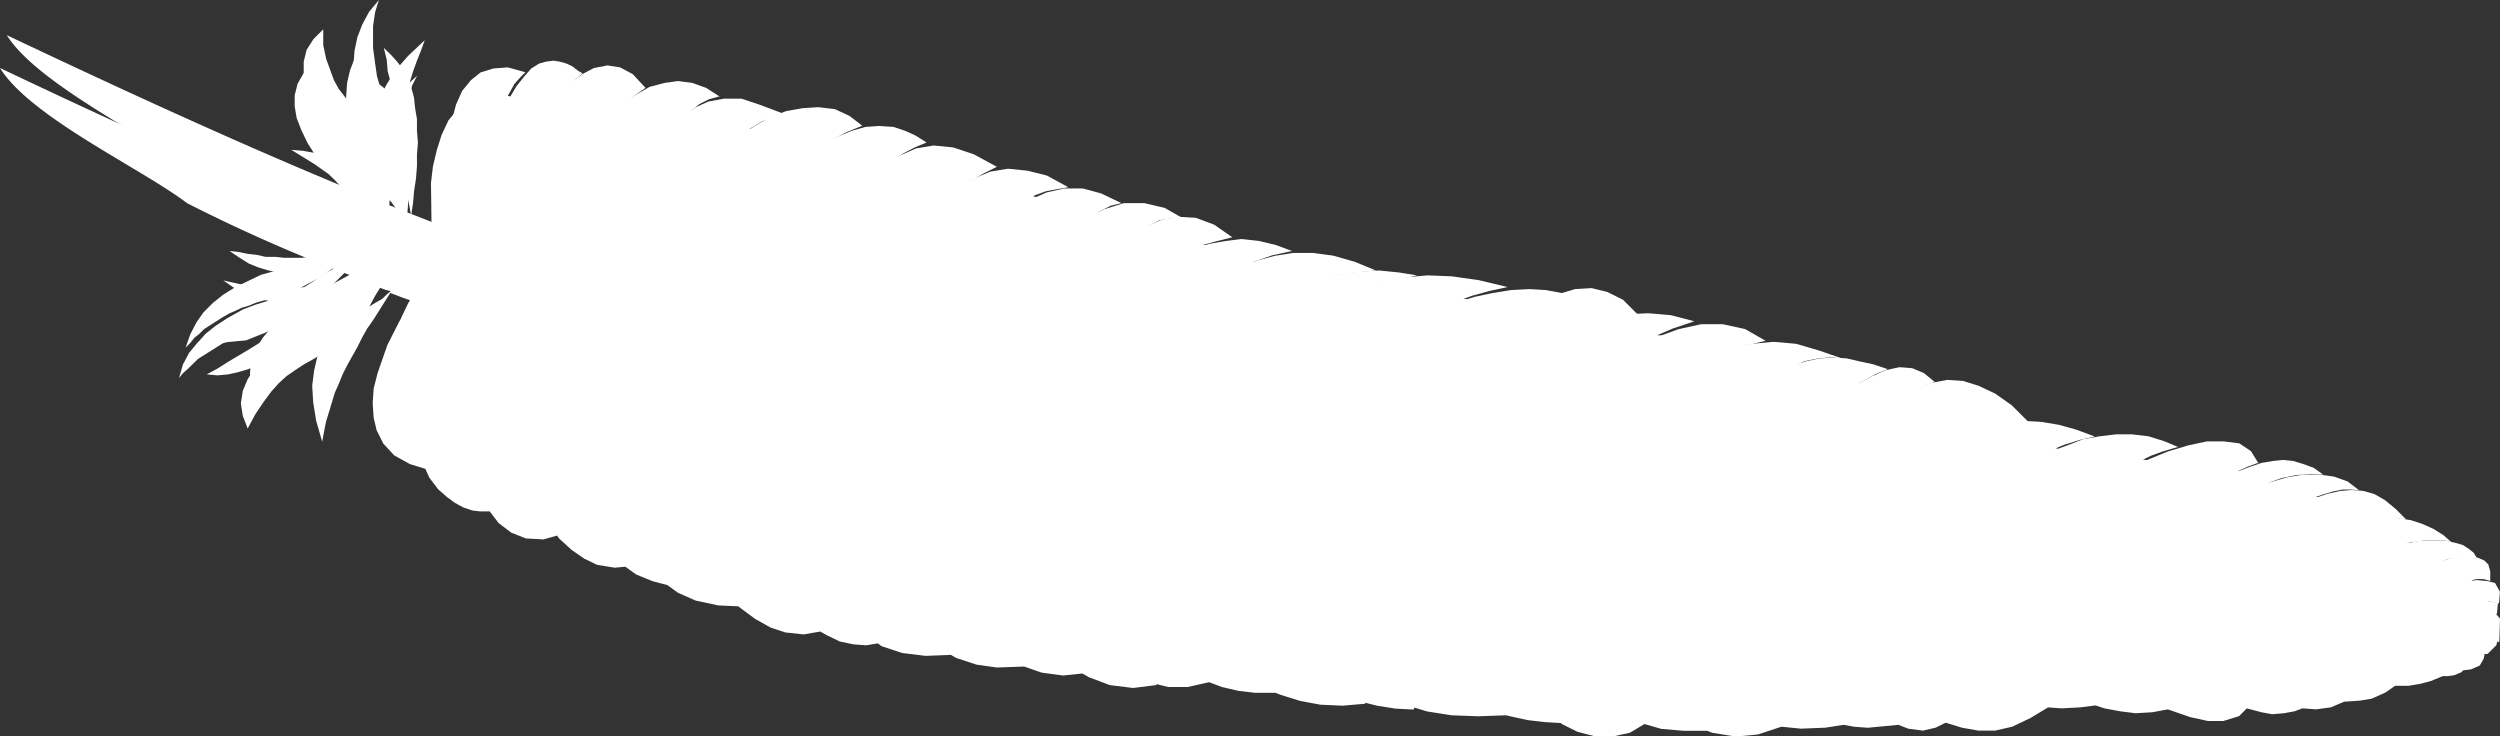<svg xmlns="http://www.w3.org/2000/svg" width="41" height="12.076" viewBox="0 0 41 12.076">
  <rect x="0" y="0" width="41" height="12.076" fill="#333333" stroke="none"/>
  <g id="magento-tech-3" transform="translate(-1433 -2314.462)">
    <path id="Path_1554" data-name="Path 1554" d="M40.808,12.877l-.032-.016v-.095l-.048-.127-.1-.111-.128-.079-.016-.032-.1-.095-.144-.079-.128-.047h-.032l-.128-.111-.176-.095-.192-.095-.208-.063h-.032l-.16-.174L39,11.5l-.192-.095-.192-.048h-.032l-.176-.127-.288-.111-.128-.016-.176-.111-.192-.079-.176-.032-.192-.016-.192.016-.144.032-.08-.143-.24-.159-.3-.063h-.272l-.336.063-.1.032-.24-.095-.272-.079-.288-.032h-.272l-.288.032H34.2l-.288-.111-.3-.079-.3-.048-.16-.016-.256-.238L32.6,9.773l-.288-.143-.256-.079-.32-.016-.144.016L31.47,9.44l-.224-.095-.272-.032-.16.032-.224-.079L30.35,9.2l-.224-.032h-.08l-.336-.127-.416-.111L28.911,8.9h-.048L28.511,8.7l-.4-.1H27.84l-.592-.143-.384-.032h-.128l-.192-.19-.272-.158L25.969,8l-.3.032-.192.047-.256-.047-.272-.016-.32.016H24.61V7.983l-.48-.111-.448-.063-.416-.016-.144.016V7.793l-.32-.048-.32-.032h-.032L22.1,7.571l-.368-.1L21.4,7.428h-.24L20.8,7.3l-.288-.063-.3-.016h-.048L19.828,7l-.32-.127-.24-.032-.256-.127-.384-.095-.336.016-.336-.158L17.606,6.4H17.43l-.352-.19-.352-.095L16.374,6.1l-.064.016-.464-.238-.352-.127-.368-.032h-.016l-.192-.111-.208-.1-.224-.063-.24-.016-.192.016-.224-.159-.272-.111-.3-.048L13,5.147l-.3.063-.032.016-.3-.143L12.041,5l-.3-.016-.24-.158-.256-.1L10.97,4.7l-.256.032L10.49,4.8l-.176-.174-.224-.143-.272-.048-.24.048L9.4,4.561,9.29,4.482l-.112-.048-.128-.048-.1-.016-.144.016-.144.048-.144.1-.032.032L8.219,4.5l-.272.016-.24.079-.192.143-.16.19-.112.238-.08.253L7.1,5.686l-.032.269.016,1.2c-.16-.063-.32-.127-.464-.174l.016-.174.032-.19.016-.206L6.7,6.209l.016-.19.016-.19-.016-.19L6.7,5.448l-.016-.19L6.652,5.1,6.6,4.941l-.016-.063L6.6,4.831l.048-.159.064-.158.048-.159.08-.158-.272.253-.128.111L6.4,4.5l-.112-.111-.128-.095.032.19.032.19.032.127-.08.111-.048.111-.016-.048-.032-.1-.032-.111L6.012,4.64V4.53L6,4.4,5.98,4.292l-.016-.127V4.039l.016-.111L6,3.817l.016-.111.032-.111L6.076,3.5l-.144.19L5.821,3.9l-.08.206-.048.206-.016.222v.222l.032.222.048.222.048.174-.08-.047-.08-.111-.1-.127-.1-.127-.08-.143-.08-.159-.064-.19-.048-.222-.016-.253-.176.158-.1.174-.048.19V4.7l.032.19.08.206.1.206.1.158-.176-.032-.192-.016.128.079.128.079.128.079.112.079.112.079.1.095.16.174.16.158.144.158.128.143.112.127.064.079.064.079.032.048C4.477,6.129,2.462,5.242,0,4.07c.5.808,2.319,1.647,3.07,2.218A26.652,26.652,0,0,0,5.933,7.539l-.208.047-.208.032-.08.016H5.389l-.144.016L5.1,7.666H4.957l-.144.016H4.525l-.144-.016L4.238,7.65l-.144-.016L3.95,7.618l-.144-.032-.144-.032.16.111.16.095.16.063.16.048.1.016-.208.063-.208.079-.256.143L3.534,8.3l-.16.127-.144.159L3.1,8.743l-.1.19-.064.222.064-.079L3.086,9l.08-.079.08-.079.1-.063.1-.063.1-.063.1-.063.112-.047.1-.048.112-.032.112-.048.112-.032.112-.032.1-.016.112-.016.192-.079.208-.111L5.1,8l.208-.127L5.5,7.761l.1-.032h.016l-.144.079-.144.1L5.165,8l-.16.111-.144.1L4.7,8.3l-.144.095-.16.1-.16.095-.16.1-.16.095-.16.095L3.566,9l-.176.095.176.016.176-.016L3.9,9.06l.16-.047.16-.063L4.174,9l-.112.174-.08.19-.032.206.032.206.08.206.128-.238.128-.19.128-.174.128-.143L4.7,9.123l.144-.1.144-.095.144-.079.08-.048L5.2,8.822l-.048.206-.032.254.016.269.048.3.1.348.032-.174.032-.158.048-.158.048-.158.048-.158.064-.143.064-.158.08-.158.08-.143.08-.143.08-.159.08-.143.1-.143.1-.158.1-.159.08-.127c.128.047.24.095.352.127l-.208.349-.192.38-.16.459-.064.254-.016.238.016.238.048.206.112.222.176.19.256.143.256.079.064.143.144.19.144.127.128.095.144.079.144.048.128.016h.16l.144.19.208.158.24.095.288.016.224-.063.032.047.208.19.208.143.208.1.288.047.176-.016.176.127.272.111.24.063.176.127.288.127.368.079.336.016.016.016.256.19.256.143.24.079.3.032.272-.047.112.063.208.1.224.047.208.016.192-.032.064.047.336.111.384.047.416-.016.08.048.336.111.336.048.448-.016.288.1.352.047L17.75,14l.112.063.336.127.384.048.384-.048v-.016l.192.048h.32l.352-.079.208.079.272.063.272.032h.336l.08.032.32.1.336.063.368.016.368-.032v-.016l.192.048.3.048.3.016.016-.032.208.063.4.063.432.016.464-.016.064.016.288.063.272.032.272.016.016.016.256.127.3.079h.272l.288-.063.24-.143.272.079.368.032H28l.08.032.384.063L28.831,15l.384-.127.32.032.4-.016.3-.047.176.032.224.016.5-.048.16.063.24.032.208-.048.16-.079h.016l.256.079.272.048h.272L33,14.873l.3-.143.288-.174.224.016.3-.016.256-.032.144.048.256.048.256.032.272-.016.256-.047.048.016.32.111.288.063h.256l.256-.079.128-.127.064.016.176.047.176.032.192-.016.176-.032.128-.048.224.016.24-.032.224-.095h.032l.224-.016.192-.032.224-.1.16-.111H39.5l.192-.032.176-.047.192-.079h.08l.112-.016.112-.047.032-.032.128-.016.144-.063.064-.111.016-.079h.048l.144-.143.016-.063.032.016L41,13.1l-.192-.222ZM6.6,6.985l-.24-.095-.016-.032V6.826l.016.032L6.348,6.81V6.747l.016-.19.016-.19.016-.19L6.412,6l.016-.127.016.143.016.158.032.159.032.158.032.159.032.158.016.174Zm-.672.57h.016l-.08.048h-.1l.048-.032.112-.016ZM5.517,8l.144-.143L5.8,7.7l.064-.063.1-.048L5.9,7.6l.032-.032c.08.032.176.063.256.095l-.1.063-.16.079-.192.1L5.549,8l-.112.048L5.517,8Zm.832-.222-.08.079-.112.063-.1.063.032-.063.128-.253a.905.905,0,0,0,.192.063Z" transform="translate(1433 2311.507)" fill="#fff"/>
    <path id="Path_1555" data-name="Path 1555" d="M41.556,13.005c-3.3-.448-15.5-1.073-20.932-1.954A83.58,83.58,0,0,1,7.891,7.672a29.561,29.561,0,0,1-4.116-1.73C3.022,5.366,1.2,4.5.7,3.7c7.912,3.748,11.1,4.773,20.372,6.663C24.836,11.131,38.513,12.236,41.556,13.005Z" transform="translate(1432.412 2311.339)" fill="#fff"/>
    <path id="Path_1556" data-name="Path 1556" d="M158.7,56.035l-.352.128-.352.016-.336-.048-.352-.144-.336-.176-.336-.256-.32-.272-.3-.3-.3-.3-.288-.3-.272-.3-.24-.272-.24-.24-.208-.176-.192-.128-.16-.048h.128l.16.016.16.016.176.016.16.016.176.016.16.016.144.016.24.224.224.192.192.208.176.208.176.192.176.192.16.192.16.176.176.176.176.16.192.16.208.144.224.144.256.128.272.128Z" transform="translate(1303.58 2269.766)" fill="#fff"/>
    <path id="Path_1557" data-name="Path 1557" d="M166.484,56.659l-.4.064-.384.016-.352-.032-.336-.1-.32-.128-.272-.16-.288-.176-.24-.224-.256-.224-.24-.24-.224-.256-.224-.256-.24-.256-.224-.24-.24-.24L162,54h.192l.1.016h.1l.112.016.1.016.112.016h.1l.1.016.112.016.112.016h.112l.112.016h.224l.112.016.08.128.1.16.144.192.128.192.176.208.176.224.192.224.192.208.208.208.192.192.224.176.208.144.192.128.208.08.208.048Z" transform="translate(1296.945 2269.094)" fill="#fff"/>
    <path id="Path_1558" data-name="Path 1558" d="M175.988,57.43l-.24.016-.224.032-.208-.016-.208-.032-.224-.048-.208-.08-.192-.112-.224-.144-.208-.144-.224-.192-.208-.224-.224-.24-.24-.288-.24-.32-.256-.352L172.4,54.9h.16l.144.016.16.016.144.016.144.016.16.016h.336l.16.144.128.16.144.16.144.16.128.16.144.176.128.144.144.176.128.16.144.16.144.16.144.144.16.144.16.128.16.144Z" transform="translate(1288.211 2268.339)" fill="#fff"/>
    <path id="Path_1559" data-name="Path 1559" d="M183.523,57.886l-.176.1-.208.032L182.946,58l-.208-.08-.208-.128-.208-.176-.208-.176-.224-.224-.208-.24-.208-.24-.192-.24-.208-.24-.176-.224-.176-.208-.176-.176L180.4,55.5l.993.1.112.144.128.144.112.16.112.144.112.144.112.144.112.16.128.144.128.144.128.144.128.144.16.144.144.128.16.144.176.128Z" transform="translate(1281.492 2267.835)" fill="#fff"/>
    <path id="Path_1560" data-name="Path 1560" d="M190.632,58.182l-.288.176-.272.128-.272.064h-.256l-.256-.048-.24-.1-.24-.128-.224-.16-.224-.208-.224-.208-.208-.256-.224-.256-.208-.272-.192-.272-.208-.288L186.9,56.1l.176.016.128.016h.1l.08.016.08.016h.208l.16.016.176.24.176.24.176.224.192.192.192.176.192.176.192.144.192.128.176.112.192.112.176.064.16.064.176.064.144.032.16.016Z" transform="translate(1276.033 2267.331)" fill="#fff"/>
    <path id="Path_1561" data-name="Path 1561" d="M196.536,58.538l-.3.048-.288.016-.272-.016-.272-.048-.256-.048-.256-.08-.224-.112-.224-.128-.224-.144-.208-.16-.208-.176L193.6,57.5l-.192-.208-.176-.224-.176-.224-.16-.24h.176l.208.016.192.032h.208l.16.016.144.016h.1l.048.016.016.016.048.048.08.08.1.1.1.112.128.128.144.128.16.16.176.144.192.16.176.144.208.16.208.128.224.128.224.112.224.1Z" transform="translate(1270.994 2266.911)" fill="#fff"/>
    <path id="Path_1562" data-name="Path 1562" d="M204.055,59.106l-.24.048-.24.016-.256-.016-.256-.048-.256-.08-.24-.112-.24-.112-.24-.16-.224-.16-.224-.16-.208-.176-.208-.192-.192-.192-.192-.192-.176-.176-.16-.192h.112l.144.016h.3l.16.016.144.016.128.016.1.016V57.3l.032.048.1.08.128.1.16.144.192.144.208.16.208.16.224.16.224.176.224.144.192.144.192.128.176.112.128.064.08.048Z" transform="translate(1264.611 2266.407)" fill="#fff"/>
    <path id="Path_1563" data-name="Path 1563" d="M210.88,59.526l-.16.144-.192.064h-.24l-.272-.064-.3-.112-.3-.16-.32-.176-.32-.208-.32-.224-.288-.224-.288-.224-.24-.192-.208-.176-.16-.144-.112-.08L207.1,57.7l.128.016h.128l.144.016.128.016.16.016h.144l.144.016h.16l.176.112.16.1.176.112.16.112.16.112.16.112.176.112.16.112.16.128.16.112.16.112.16.112.176.1.16.1.16.112.176.1Z" transform="translate(1259.068 2265.987)" fill="#fff"/>
    <path id="Path_1564" data-name="Path 1564" d="M217.939,60.046l-.16.048-.16.032-.16.016-.16-.032-.16-.048-.16-.064-.176-.1-.192-.112-.208-.128-.208-.144-.24-.176-.256-.176-.288-.192-.3-.208-.336-.224-.368-.24.144.016h.336l.16.016h.144l.112.016.08.016h.016l.032.032.048.048.08.08.112.1.144.128.16.144.16.128.208.16.192.144.208.144.208.128.208.144.208.112.208.08.192.064Z" transform="translate(1252.938 2265.483)" fill="#fff"/>
    <path id="Path_1565" data-name="Path 1565" d="M223.819,60.27l-.208.1-.224.032-.256-.016-.24-.064-.272-.1-.24-.128-.272-.144-.24-.16-.224-.176-.224-.176-.208-.16-.176-.176-.16-.144-.128-.112-.1-.08L220.6,58.7l.144.016h.144l.144.016.128.016.144.016h.128l.16.016.144.016.112.1.128.112.1.1.128.112.128.128.112.112.128.112.144.112.128.1.128.1.144.1.128.08.144.08.144.064.144.048.144.032Z" transform="translate(1247.73 2265.147)" fill="#fff"/>
    <path id="Path_1566" data-name="Path 1566" d="M230.7,60.433l-.192.128-.192.08-.176.048h-.192l-.192-.032-.176-.064-.192-.08-.176-.112-.192-.112-.176-.16-.176-.144-.176-.16-.176-.16-.176-.16-.16-.16L227.8,59.2h.112l.1.016.128.016.128.016.144.016h.144l.16.016.16.016.032.112.064.112.08.1.08.112.1.1.1.08.1.1.128.08.128.08.128.064.144.064.128.048.16.032.144.032.16.016Z" transform="translate(1241.684 2264.727)" fill="#fff"/>
    <path id="Path_1567" data-name="Path 1567" d="M237.146,60.793l-.16.064-.176.048-.176.032h-.192l-.192-.016-.192-.016-.208-.064-.192-.048-.192-.1-.176-.08-.16-.112-.144-.112-.128-.128-.112-.144-.08-.16-.064-.16.112.016h.112l.128.016.112.016h.128l.128.016.144.016h.16l.064.1.08.1.064.08.08.08.064.064.1.064.08.064.08.048.1.048.1.048.112.048.112.048.112.032.112.032.144.032Z" transform="translate(1235.973 2264.223)" fill="#fff"/>
    <path id="Path_1568" data-name="Path 1568" d="M242.906,61.085l-.064.064-.08.032-.112.016h-.112l-.128-.016-.128-.016-.16-.048-.144-.048L241.833,61l-.16-.08-.144-.08-.128-.1-.128-.1-.112-.112-.1-.112L241,60.3l.08.016h.08l.08.016.1.016h.08l.08.016h.128V60.4l.08.08.144.1.176.128.224.112.224.128.224.1.208.048Z" transform="translate(1230.598 2263.803)" fill="#fff"/>
    <path id="Path_1569" data-name="Path 1569" d="M246.354,61.164l-.016.128-.048.08-.064.032-.112.032L246,61.4l-.144-.032-.144-.064-.144-.08-.144-.08-.144-.1-.144-.08-.112-.1-.1-.064-.08-.064-.048-.032V60.7l.721.08.064.032.08.048.112.064.128.048.128.064.128.048.112.048Z" transform="translate(1227.406 2263.468)" fill="#fff"/>
    <path id="Path_1570" data-name="Path 1570" d="M249.3,61.2h.16l.144.016.128.016h.112l.112.016h.128l.128.032.128.016-.016.176-.1.1H250.1l-.16-.048-.176-.1-.176-.08-.16-.1L249.3,61.2Z" transform="translate(1223.627 2263.048)" fill="#fff"/>
    <path id="Path_1571" data-name="Path 1571" d="M249.5,59.676l.16.032.128.016.128.032.128.016.112.032.112.016.128.032.128.032.016-.192-.08-.144-.128-.032-.176-.016-.192.032-.192.048-.16.064Z" transform="translate(1223.459 2264.475)" fill="#fff"/>
    <path id="Path_1572" data-name="Path 1572" d="M163.285,35.388l-.416-.144-.384-.112-.368-.032-.352.032-.336.064-.3.112-.288.16-.288.176-.288.208-.272.224-.272.24-.256.24-.256.224-.272.224-.256.224-.272.192.1.016.112.016h.1l.1.032h.1l.112.016h.112l.1.016h.1l.112.016.112.016.112.016h.112l.112.016.112.016.112.016.1-.128.128-.16.128-.176.176-.192.176-.208.192-.208.224-.208.208-.192.24-.192.224-.16.24-.144.24-.128.224-.1.24-.048.224-.016Z" transform="translate(1299.969 2284.968)" fill="#fff"/>
    <path id="Path_1573" data-name="Path 1573" d="M172.976,36.892l-.24-.08-.224-.048-.208-.048-.224-.016-.224.016-.224.048-.208.064-.224.112-.24.128-.224.16-.24.208-.256.224-.272.272-.272.3-.288.352-.3.384h.16l.16.032h.128l.144.016.128.016.128.032.16.016.192.032.176-.144.144-.144.176-.16.144-.16.16-.16.16-.16.144-.16.16-.144.16-.16.176-.128.144-.144.176-.144.176-.128.192-.1.176-.1Z" transform="translate(1290.982 2283.624)" fill="#fff"/>
    <path id="Path_1574" data-name="Path 1574" d="M180.043,37.94l-.176-.144-.192-.08-.208-.016-.224.048-.224.1-.24.128-.24.16-.24.208-.24.208-.24.224-.24.224-.224.24-.208.208-.192.192-.176.176-.176.144,1.025.112.128-.144.128-.16.112-.144.144-.144.128-.16.128-.144.144-.16.128-.144.144-.128.144-.144.16-.128.176-.128.176-.112.176-.112.208-.1.192-.08Z" transform="translate(1284.684 2282.784)" fill="#fff"/>
    <path id="Path_1575" data-name="Path 1575" d="M187.124,39.689l-.272-.272-.272-.192-.272-.128-.256-.08L185.795,39l-.256.048-.256.1-.24.112-.24.176-.24.192-.24.224-.224.24-.224.256-.224.272-.224.272-.224.256.176.016.144.016h.128l.112.016.112.032.112.016.144.016.176.032.192-.256.176-.224.208-.208.176-.176.208-.144.176-.144.176-.112.192-.08.176-.08.16-.064.192-.032.16-.048.16-.016.16-.016Z" transform="translate(1279.141 2281.692)" fill="#fff"/>
    <path id="Path_1576" data-name="Path 1576" d="M194.008,43.456l-.3-.112-.288-.08-.288-.048-.272-.016h-.272l-.256.048-.256.048-.24.08-.24.112-.224.128-.24.144-.208.176-.224.176-.192.208-.208.224-.192.24.192.032.224.032.224.032.224.016.208.032.16.016.128.016h.048l.016-.016.048-.048.064-.064.08-.08.1-.1.128-.112.144-.112.16-.144.176-.112.176-.128.208-.128.224-.112.224-.112.24-.1.256-.08Z" transform="translate(1273.346 2278.165)" fill="#fff"/>
    <path id="Path_1577" data-name="Path 1577" d="M202.692,44.808l-.24-.1-.256-.08-.272-.032h-.256l-.272.032-.272.048-.256.1-.272.1-.256.128-.256.128-.24.16-.24.16-.208.16-.224.176-.192.176-.176.176.128.016.144.016.16.016.176.016.192.032.144.016H200v-.016l.032-.048.1-.064.144-.1.16-.1.208-.128.224-.128.224-.128.24-.128.24-.128.24-.128.224-.112.208-.1.176-.064.16-.048.112-.032Z" transform="translate(1266.039 2276.989)" fill="#fff"/>
    <path id="Path_1578" data-name="Path 1578" d="M210.052,45.668l-.128-.208-.192-.128-.256-.032H209.2l-.3.064-.336.1-.352.144-.352.16-.352.176-.32.176-.32.192-.272.176-.24.144-.176.112-.112.08-.064.032.128.032.16.016.16.016.16.016.176.016.176.016.176.032.16.016.176-.08.176-.08.176-.1.16-.1.176-.08.16-.1.176-.1.176-.1.16-.08.176-.1.176-.08.16-.08.176-.08.176-.064.176-.08.176-.064Z" transform="translate(1259.992 2276.401)" fill="#fff"/>
    <path id="Path_1579" data-name="Path 1579" d="M223.727,48.972l-.208-.16-.224-.08-.24-.032h-.272l-.272.048-.272.08-.272.1-.272.128-.24.144-.256.128-.224.16-.192.128-.176.128-.144.112-.112.064-.048.048.144.016.144.016.128.032h.112l.128.016.128.016.144.016.144.016.128-.08.128-.08.144-.112.144-.1.144-.1.144-.1.16-.112.144-.1.144-.08.16-.08.16-.08.144-.048.16-.048.16-.032h.144l.144.016Z" transform="translate(1247.982 2273.546)" fill="#fff"/>
    <path id="Path_1580" data-name="Path 1580" d="M217.912,47.44l-.16-.112-.176-.064-.16-.048-.16-.016-.16.016-.192.032-.192.064-.208.08-.224.1-.224.112-.256.144-.288.144-.3.16-.336.176-.368.176-.4.192.16.016.16.016.16.016.176.032.144.016.112.016.1.016.032-.016.016-.016.064-.048.08-.08.112-.08.144-.1.176-.112.176-.128.192-.112.208-.128.224-.128.224-.1.24-.1.224-.08.24-.048.224-.016Z" transform="translate(1253.189 2274.805)" fill="#fff"/>
    <path id="Path_1581" data-name="Path 1581" d="M230.191,50.78l-.176-.176-.176-.144-.176-.1-.176-.048-.192-.016-.192.016-.208.048-.192.064-.208.112-.192.1-.208.128-.208.128-.208.144-.192.128-.192.144-.192.128.1.016h.128l.144.032.144.016.16.016.176.032.144.016.16.016.064-.128.064-.1.08-.112.08-.08.1-.1L228.75,51l.112-.064.128-.048.128-.048.144-.048.128-.016.16-.016.16-.016h.144l.16.016Z" transform="translate(1242.271 2272.202)" fill="#fff"/>
    <path id="Path_1582" data-name="Path 1582" d="M242.934,55.772l-.048-.08-.08-.064-.1-.064-.112-.032-.144-.032h-.464l-.16.032-.16.048-.16.048-.144.064-.144.08-.128.1-.112.1-.08.112.08.016.1.016.112.016.1.032h.1l.08.016h.064l.048-.016.08-.064.16-.08.192-.08.208-.064.24-.08.24-.032.24.016Z" transform="translate(1230.682 2267.835)" fill="#fff"/>
    <path id="Path_1583" data-name="Path 1583" d="M246.35,57.416v-.16l-.032-.112-.064-.064-.112-.048L246.029,57l-.144.016-.144.016-.176.048-.16.048-.16.064-.144.048-.128.064-.112.048-.1.032-.048.048H244.7l.753.128.064-.016.1-.032.112-.032.128-.048.128-.016.144-.032h.112Z" transform="translate(1227.49 2266.575)" fill="#fff"/>
    <path id="Path_1584" data-name="Path 1584" d="M236.991,53.432l-.144-.128-.16-.1-.176-.08-.192-.064-.208-.032L235.918,53h-.208l-.208.032-.192.032-.192.064-.176.08-.176.08-.144.128-.144.128-.1.144-.08.16.112.016.112.016.128.016.128.016.128.016.144.016.144.016.16.032.064-.1.064-.064.064-.064.1-.064.08-.064.112-.048.1-.048.112-.048.112-.032.128-.032.112-.016.112-.016h.368l.112.032Z" transform="translate(1236.225 2269.934)" fill="#fff"/>
    <path id="Path_1585" data-name="Path 1585" d="M40.425,27.8l-.016.032-.048.064-.064.128-.08.144-.1.176-.1.208-.08.224-.08.224-.048.224-.016.224v.224l.048.208.112.192.16.16.224.128.288.1-.048-.144-.032-.144-.032-.144L40.5,29.85l-.016-.16v-.176l.016-.176.016-.176.016-.176.016-.176.032-.176.032-.16.032-.144.032-.144.048-.144.032-.112-.048-.032h-.032l-.048-.016-.032-.016-.048-.016-.032-.016-.048-.016-.048-.016Z" transform="translate(1399.574 2291.098)" fill="#fff"/>
    <path id="Path_1586" data-name="Path 1586" d="M44.272,28.6l-.128.512-.1.464-.048.4v.352l.016.32.048.256.08.224.08.192.112.144.128.112.112.1.128.064.128.048.112.016h.192l-.048-.144-.064-.144-.048-.176-.032-.16-.032-.192-.032-.176-.032-.192-.016-.192-.016-.208v-.192l.016-.208.016-.192.032-.208.032-.192.048-.192.064-.192-.112-.048L44.8,28.76l-.112-.032-.1-.032-.08-.032-.1-.032-.08-.016-.064-.016Z" transform="translate(1396.047 2290.427)" fill="#fff"/>
    <path id="Path_1587" data-name="Path 1587" d="M49.476,30.1l-.048.176-.064.24-.032.256-.016.288-.016.32v.32l.032.32.048.3.064.288.08.272.128.224.144.192.176.144.208.064.224.016.272-.08-.1-.16-.112-.176-.08-.192-.08-.176-.048-.192-.064-.192-.032-.192-.032-.192-.032-.208v-.4l.016-.192.016-.208.032-.192.048-.208.048-.208-.1-.032-.112-.032-.112-.032-.112-.048-.112-.032-.08-.032-.1-.032-.064-.016Z" transform="translate(1391.596 2289.167)" fill="#fff"/>
    <path id="Path_1588" data-name="Path 1588" d="M56.13,35.3l-.24.016-.256-.032-.208-.1-.192-.128-.192-.176-.16-.208-.128-.24-.112-.272-.1-.288-.08-.32-.048-.3-.016-.32v-.32l.032-.32.048-.3.08-.288.112.032.1.048.112.016.112.048.112.032.128.032.112.048.112.032V32.4l.016.24v.24l.016.256.016.256.016.272.032.256.048.256.032.224.048.224.064.208.08.16.1.144.1.1Z" transform="translate(1387.313 2287.823)" fill="#fff"/>
    <path id="Path_1589" data-name="Path 1589" d="M61.1,33.5l.1.048.1.032.08.016.1.016.08.032.1.032.1.032.08.032.016.192.016.192.016.224v.721l.016.256v.24l.032.24.016.24.048.224.048.208.08.192.08.192.112.144.128.112-.272-.064-.224-.08-.192-.144-.16-.144-.128-.176-.1-.208-.08-.224-.048-.224-.048-.272-.032-.272v-.272l-.016-.3v-.288l-.016-.3v-.32Z" transform="translate(1381.686 2286.311)" fill="#fff"/>
    <path id="Path_1590" data-name="Path 1590" d="M67.43,38.748l-.368-.016-.32-.08-.256-.112-.208-.16-.176-.208-.128-.24-.1-.256-.064-.288-.032-.3-.032-.3-.016-.32v-.913l-.016-.288L65.7,35l.1.032.1.016.08.032.1.032.1.032.08.016.1.032.112.016-.016.032-.016.064-.016.112-.032.128-.016.16-.016.192-.016.208.016.24.016.256.048.288.1.288.1.288.144.32.192.32.224.32Z" transform="translate(1377.822 2285.052)" fill="#fff"/>
    <path id="Path_1591" data-name="Path 1591" d="M71.986,40.24l-.256.048-.256-.016-.24-.08-.24-.144-.24-.176-.224-.208-.192-.256-.192-.288-.16-.32-.144-.336-.112-.352-.08-.352-.032-.368-.016-.368.032-.352.08-.368.881.288v.144l-.016.176.016.192.016.224.032.24.048.256.032.256.08.272.08.272.112.256.112.256.144.256.144.24.176.224.192.208Z" transform="translate(1374.547 2283.96)" fill="#fff"/>
    <path id="Path_1592" data-name="Path 1592" d="M75.7,38l.144.048.176.032.192.08.208.048.192.064.192.064.176.032.128.032.016.224.016.224.016.24.016.24.016.24.032.256.016.24.048.24.048.24.048.224.08.224.08.192.1.208.128.16.128.16.16.144-.192.016H77.67l-.192-.048-.192-.08-.208-.128-.192-.144-.176-.192-.192-.224-.176-.256-.144-.3-.144-.32-.112-.368-.1-.4-.08-.432-.048-.48Z" transform="translate(1369.424 2282.532)" fill="#fff"/>
    <path id="Path_1593" data-name="Path 1593" d="M86.662,44.136l-.416.016-.352-.032-.3-.1-.24-.16-.208-.192-.176-.24-.112-.256-.1-.3-.08-.288-.048-.336-.016-.32-.032-.3-.016-.32-.016-.288-.016-.272L84.5,40.5l.128.016.112.032.112.032.1.032.112.032.1.032.128.032.144.032.032.256.016.24.032.24.032.24.032.224.032.224.048.224.048.208.064.208.08.208.1.192.1.192.128.192.144.192.176.176Z" transform="translate(1362.033 2280.432)" fill="#fff"/>
    <path id="Path_1594" data-name="Path 1594" d="M92.754,45.687l-.368.016-.336-.048-.288-.1-.256-.16-.208-.192-.192-.24-.144-.272-.128-.288-.112-.288-.08-.32-.08-.3-.032-.32-.048-.3-.032-.272-.032-.272L90.4,42.1l.128.032.112.032.1.032.112.016.1.032.1.016.128.032.128.032.048.368.064.336.064.32.064.3.08.256.08.272.1.224.1.208.08.192.112.176.112.16.1.128.112.144.112.1.128.1.112.08Z" transform="translate(1357.078 2279.089)" fill="#fff"/>
    <path id="Path_1595" data-name="Path 1595" d="M98.514,47.007l-.352.016-.32-.048-.272-.1-.256-.16-.224-.192L96.9,46.3l-.176-.256-.144-.288-.128-.288-.112-.3-.08-.3-.064-.3-.08-.288-.032-.288-.048-.256L96,43.5l.112.032.112.016.112.032.112.032.112.032.112.016.112.032.112.032.016.176.032.192.032.208.064.224.064.24.1.24.1.24.1.24.128.256.128.224.128.224.144.192.144.208.144.16.16.144.144.112Z" transform="translate(1352.375 2277.913)" fill="#fff"/>
    <path id="Path_1596" data-name="Path 1596" d="M104.387,48.391l-.368.048-.336-.048-.3-.112-.272-.192-.272-.24-.224-.272-.192-.32-.192-.32-.144-.352-.144-.336-.112-.32-.08-.3-.064-.256-.048-.224L101.6,45v-.1l.144.016.128.032L102,45l.144.016.128.048.112.016.128.032.112.016.048.16.048.192.064.208.064.24.08.256.08.256.1.272.1.272.112.256.128.24.128.24.144.192.144.176.16.144.176.112.192.048Z" transform="translate(1347.672 2276.737)" fill="#fff"/>
    <path id="Path_1597" data-name="Path 1597" d="M110.779,49.6l-.336.08h-.288l-.272-.064-.256-.128-.224-.176-.192-.224-.176-.256-.16-.288-.128-.288-.128-.3-.08-.32-.1-.288-.08-.288-.048-.256-.064-.224L108.2,46.4l.112.032h.1l.1.016.08.016.1.032.08.016.08.016.08.016.032.208.048.224.048.224.064.208.064.224.1.224.08.208.112.192.112.208.144.192.144.192.144.16.176.176.176.144.208.144Z" transform="translate(1342.129 2275.477)" fill="#fff"/>
    <path id="Path_1598" data-name="Path 1598" d="M115.631,50.535h-.288l-.272-.032-.256-.064-.256-.1-.224-.128-.24-.16-.208-.192-.208-.208-.176-.224-.16-.256-.16-.272-.128-.288-.112-.32-.1-.32-.08-.336L112.7,47.3l.128.016.112.016.128.032.128.016.112.032.112.016.128.016.112.032.064.192.032.208.064.192.048.208.048.192.064.192.08.192.08.192.1.192.112.192.144.192.16.176.192.176.224.192.256.192Z" transform="translate(1338.35 2274.721)" fill="#fff"/>
    <path id="Path_1599" data-name="Path 1599" d="M122.343,51.719l-.368.016-.352-.016-.32-.048-.32-.1-.288-.128-.272-.16-.24-.176-.224-.224-.208-.24-.192-.256-.16-.288-.144-.288-.128-.32-.1-.32-.08-.336L118.9,48.5l.1.016.112.032.112.016.112.016.112.016.128.032.112.016.128.032.032.224.064.24.064.224.1.224.112.224.128.224.144.224.144.208.176.192.192.192.192.176.208.176.224.144.24.144.256.112.256.112Z" transform="translate(1333.143 2273.714)" fill="#fff"/>
    <path id="Path_1600" data-name="Path 1600" d="M127.963,52.723l-.32-.016-.288-.048-.3-.064-.288-.112-.272-.144-.272-.144-.24-.176-.24-.208-.208-.224-.208-.24-.176-.272-.16-.272-.128-.288-.112-.288-.1-.3-.048-.32.1.016h.1l.08.016.1.016h.08l.1.016.112.032.128.016.128.272.112.24.112.24.1.224.112.224.112.192.112.192.112.176.144.176.144.16.16.16.192.16.208.144.256.16.256.144Z" transform="translate(1328.355 2272.79)" fill="#fff"/>
    <path id="Path_1601" data-name="Path 1601" d="M133.484,53.323l-.464.016-.416-.016-.384-.064-.352-.1-.336-.144-.288-.176-.272-.192-.24-.224-.224-.24-.208-.256-.176-.272-.16-.288-.16-.288-.144-.288-.128-.3L129.4,50.2l.08.016.112.016.144.016.144.016.144.032.128.016.112.016.1.016.112.256.112.256.144.256.144.224.16.224.16.208.176.192.192.192.208.176.208.176.224.16.24.16.24.128.256.144.256.112.288.112Z" transform="translate(1324.324 2272.286)" fill="#fff"/>
    <path id="Path_1602" data-name="Path 1602" d="M139.4,54.207h-.24l-.272-.048-.272-.064-.288-.1-.288-.128-.288-.144-.3-.176-.288-.192-.272-.224-.272-.24-.256-.256-.24-.288-.208-.288-.192-.3-.176-.32L135.4,51.1l.144.016.144.016.144.016.144.016h.128l.112.032.1.016.048.032.176.128.16.128.176.176.176.16.176.192.192.192.192.208.176.208.192.208.192.208.208.208.192.208.208.192.208.192.208.192.208.16Z" transform="translate(1319.285 2271.53)" fill="#fff"/>
    <path id="Path_1603" data-name="Path 1603" d="M145.888,54.795l-.24.16-.256.064h-.24l-.272-.064-.256-.128-.256-.176-.272-.224-.272-.256-.272-.288-.272-.288-.3-.32-.288-.32-.288-.3-.288-.3-.3-.288-.3-.256h.112l.112.032h.144l.144.032.144.016.16.032.128.016.128.032.224.208.24.208.224.224.224.224.208.224.224.224.208.224.208.208.208.208.208.192.192.16.192.144.192.128.192.112.192.1Z" transform="translate(1314.162 2270.942)" fill="#fff"/>
    <path id="Path_1604" data-name="Path 1604" d="M152.572,55.595h-.384l-.352-.048-.336-.08-.32-.128-.288-.144L150.618,55l-.256-.208-.24-.224-.24-.24-.24-.256-.224-.24-.224-.272-.24-.256-.24-.256-.256-.224L148.2,52.6h.1l.112.016.128.016.144.016.144.016h.112l.1.016h.048l.16.032.16.08.16.1.16.144.176.176.176.192.192.208.176.224.224.224.208.24.24.24.256.224.272.24.288.208.3.208Z" transform="translate(1308.535 2270.27)" fill="#fff"/>
    <path id="Path_1605" data-name="Path 1605" d="M45.648,9.611V9.579l-.016-.112v-.16l-.016-.192L45.6,8.89l.016-.256.016-.256.016-.272.064-.256.064-.24.1-.224.144-.176.16-.128.208-.064L46.625,7l.288.08-.08.08-.1.112-.08.144-.08.144-.064.176-.064.16-.064.192-.064.192-.064.192-.048.192-.048.192-.048.192-.032.192-.032.176-.032.16-.032.144h-.048L45.9,9.707l-.048-.016-.032-.016-.032-.016-.048-.016L45.7,9.627l-.048-.016Z" transform="translate(1394.703 2308.567)" fill="#fff"/>
    <path id="Path_1606" data-name="Path 1606" d="M48,9.167l.128-.609.128-.512.128-.432.128-.368.128-.288.144-.24.128-.16.112-.128.128-.08.112-.032.128-.016.1.016.112.032.1.048.08.064.08.048-.144.128-.128.144-.112.128-.112.144-.112.144-.1.16-.1.16-.08.176-.08.176-.08.176-.08.192-.064.192-.048.208-.064.208-.048.208-.048.224-.112-.016h-.08l-.064-.032-.032-.016h-.048L48.1,9.2l-.032-.016L48,9.167Z" transform="translate(1392.688 2309.155)" fill="#fff"/>
    <path id="Path_1607" data-name="Path 1607" d="M50.9,9.763l.032-.224.048-.256.08-.272.1-.3.112-.3.144-.3.144-.288.176-.272.176-.24.176-.208.208-.16.192-.1L52.71,6.8l.208.032.208.112.208.224-.16.112-.16.144-.144.144-.144.144-.144.144-.112.16-.112.176-.112.16-.1.192-.08.192-.1.192-.064.208-.064.208-.048.224-.048.24-.032.24-.1-.032-.112-.032-.128-.048-.112-.032-.112-.048-.112-.048-.08-.032L50.9,9.763Z" transform="translate(1390.252 2308.735)" fill="#fff"/>
    <path id="Path_1608" data-name="Path 1608" d="M59.087,8.656l-.224-.144-.224-.08L58.4,8.4l-.224.032-.24.064-.224.128-.208.16-.208.208-.176.224-.192.256-.16.288-.144.3-.112.3-.1.336-.08.336-.032.352.112.032.112.016.112.048.112.032.128.048.112.032.112.032.128.016.08-.208.08-.24.08-.224.1-.24.08-.24.112-.24.1-.24.112-.224.112-.208.112-.192.128-.192.144-.16.144-.144.144-.112.16-.08.176-.048Z" transform="translate(1385.717 2307.391)" fill="#fff"/>
    <path id="Path_1609" data-name="Path 1609" d="M64.9,10.44,64.53,10.3l-.3-.1h-.288l-.256.048-.224.1-.192.16-.176.192-.16.24-.128.256-.128.288-.128.3-.112.3-.1.3-.112.3-.112.288L62,13.259l.1.016.1.016.1.032.08.032.1.032.1.032.112.032.1.016.016-.032v-.1l.032-.112.032-.176.032-.192.08-.224.064-.24.112-.256.112-.256.144-.24.176-.256.192-.24.24-.224.256-.176.3-.176.336-.128Z" transform="translate(1380.93 2305.88)" fill="#fff"/>
    <path id="Path_1610" data-name="Path 1610" d="M70.411,11.4l-.208-.16-.24-.112-.272-.032-.256.016-.272.048-.288.112-.272.16-.272.176-.256.24-.24.256-.208.3-.208.32-.16.352-.128.368-.08.384L67,14.255l.961.24.048-.16.08-.176.064-.208.1-.208.112-.224.112-.24.128-.224.144-.24.16-.224.176-.224.192-.208.192-.192.208-.176.24-.16.24-.128Z" transform="translate(1376.73 2305.124)" fill="#fff"/>
    <path id="Path_1611" data-name="Path 1611" d="M72.9,16.123l.144.032.176.032.176.048.192.064.192.064.176.048.16.048.16.048-.032-.016.128-.224.112-.24.1-.24.1-.256.112-.256.1-.224.1-.256.128-.256.128-.224.128-.192.16-.208.16-.176.144-.16.192-.128.192-.1.192-.08-.176-.112-.176-.08-.192-.064L75.639,13l-.224.016-.224.064-.24.1-.24.144-.24.176-.24.224-.24.272-.24.32-.224.368L73.3,15.1l-.208.5Z" transform="translate(1371.775 2303.528)" fill="#fff"/>
    <path id="Path_1612" data-name="Path 1612" d="M84.8,15.352l-.384-.208-.336-.112L83.758,15l-.288.048-.256.112-.24.16-.208.224-.192.256-.16.288-.16.3-.144.336-.128.32-.128.32-.128.3-.112.288-.112.24.128.032.112.016.112.032.1.016.112.032.112.032.112.016.144.032.128-.256.112-.256.112-.24.112-.24.1-.224.128-.208.128-.224.112-.192.144-.192.144-.176.144-.176.176-.16.192-.144.192-.128.224-.128.224-.112Z" transform="translate(1364.553 2301.848)" fill="#fff"/>
    <path id="Path_1613" data-name="Path 1613" d="M91.007,17.7l-.352-.192-.32-.08-.32-.032-.288.048-.272.112-.256.176-.24.208-.224.24-.208.272-.192.288-.192.3-.144.3-.16.32-.128.272-.112.272-.1.224.128.032.128.032.112.032.1.016.112.032.112.016.144.016.144.032.16-.368.176-.352.16-.3.16-.3.144-.256.144-.224.144-.208.144-.208.144-.144L90,18.137l.16-.128.16-.1.144-.08.176-.064.176-.032Z" transform="translate(1359.514 2299.833)" fill="#fff"/>
    <path id="Path_1614" data-name="Path 1614" d="M97,19.64l-.336-.16-.3-.08h-.3l-.288.064-.256.112-.256.16-.24.192-.224.24-.192.256-.176.288L94.225,21l-.144.288-.144.288-.128.272-.112.256-.1.24.112.032.1.016.112.016.1.032.1.016.1.016.112.032.128.016.048-.176.1-.208.1-.208.128-.224.128-.224.16-.224.16-.224.176-.224.176-.208.192-.208.208-.176.192-.16.208-.144.192-.128.192-.1L97,19.64Z" transform="translate(1354.391 2298.153)" fill="#fff"/>
    <path id="Path_1615" data-name="Path 1615" d="M102.5,21.172l-.336-.192-.336-.08h-.336l-.32.1-.3.144-.3.224-.272.256-.272.272-.24.3-.208.3-.192.3-.16.288-.128.24-.112.224-.048.16-.032.1.144.016.112.032.128.032.112.032.128.016.112.016.128.032.112.016.08-.16.1-.192.112-.224.128-.224.144-.256.144-.24.16-.24.176-.256.176-.24.176-.208.208-.192.192-.16.208-.128.192-.1.224-.032.208.016Z" transform="translate(1349.939 2296.893)" fill="#fff"/>
    <path id="Path_1616" data-name="Path 1616" d="M108.647,22.636l-.3-.208-.3-.112-.272-.016-.288.048-.256.112-.256.16-.224.208-.224.256-.208.272-.192.288-.176.288-.176.3-.144.272-.128.272-.1.224-.1.176.112.016.1.032.08.032.08.032.08.016.08.032.064.016.1.016.08-.224.1-.24.112-.224.112-.224.128-.224.128-.192.144-.208.16-.192.176-.192.176-.176.192-.144.208-.144.224-.112.224-.112.24-.064.256-.064Z" transform="translate(1344.564 2295.718)" fill="#fff"/>
    <path id="Path_1617" data-name="Path 1617" d="M113.068,24.792l-.272-.1-.272-.064-.288-.032-.256.032-.272.048-.256.08-.24.144-.256.144-.24.192-.224.224-.208.24-.208.272-.192.3-.16.32-.176.352-.144.352.128.032.128.016.112.032.128.032.112.032.128.032.112.032.128.016.08-.208.08-.208.1-.208.08-.224.1-.192.112-.208.112-.192.128-.192.16-.176.176-.176.192-.16.208-.16.256-.128.256-.112.32-.112Z" transform="translate(1341.121 2293.786)" fill="#fff"/>
    <path id="Path_1618" data-name="Path 1618" d="M119.652,26.288l-.352-.144-.352-.1L118.611,26h-.32l-.3.048-.3.08-.288.128-.256.144-.256.208-.24.224-.208.24-.208.288-.192.3-.144.336-.16.336-.128.352.112.016.112.032.128.016.128.016.128.016.128.016.128.016.128.032.08-.272.08-.24.112-.24.128-.24.144-.208.16-.208.16-.192.192-.176.192-.176.224-.128.24-.144.24-.112.256-.08.272-.08.288-.032Z" transform="translate(1335.914 2292.61)" fill="#fff"/>
    <path id="Path_1619" data-name="Path 1619" d="M125.448,27.88l-.3-.048-.32-.032-.3.016-.3.032-.288.08-.288.1-.272.112-.256.16-.24.176-.24.208-.192.224-.208.24-.16.288-.144.3-.128.32-.1.336.112.016.1.016.1.016.1.016.1.016.08.016.112.032.128.016.16-.272.144-.256.128-.24.128-.224.128-.208.128-.192.112-.192.144-.16.144-.16.176-.144.176-.128.208-.128.24-.1.272-.1.3-.08Z" transform="translate(1330.791 2291.098)" fill="#fff"/>
    <path id="Path_1620" data-name="Path 1620" d="M131.3,28.492l-.464-.112-.448-.064-.4-.016-.368.032-.336.08-.32.112-.288.144-.272.176-.24.208-.224.24-.208.256-.192.272-.176.272-.176.3-.144.288-.144.3.064.016.112.016.112.016.112.032.128.016.112.032.1.016h.08l.144-.272.144-.256.176-.24.176-.224.192-.224.192-.192.208-.176.224-.16.24-.16.24-.128.256-.128.256-.128.272-.1.272-.1.288-.08Z" transform="translate(1326.424 2290.678)" fill="#fff"/>
    <path id="Path_1621" data-name="Path 1621" d="M136.636,29.764l-.256-.048-.272-.016-.3.016-.3.048-.3.064-.32.1-.32.128-.3.144-.32.176-.3.208-.288.224-.272.256-.256.272-.24.3-.192.32-.176.352.128.016.128.016.128.032.128.016.112.032.1.032h.128l.176-.112.192-.128.192-.16.208-.16.208-.176.208-.192.224-.192.224-.192.24-.192.224-.192.24-.192.24-.192.256-.176.24-.16.272-.144.24-.128Z" transform="translate(1321.973 2289.503)" fill="#fff"/>
    <path id="Path_1622" data-name="Path 1622" d="M142.253,30.032l-.24-.24-.256-.128L141.5,29.6l-.272.016-.272.08-.3.144-.288.192-.32.208-.32.256-.32.272-.336.288-.32.288-.336.288-.336.272-.336.256-.336.224.1.016.128.016h.144l.16.016.144.016h.3l.128-.016.24-.176.256-.192.24-.208.224-.192.224-.208.208-.192.208-.192.224-.192.224-.16.208-.16.224-.144.24-.128.24-.1.256-.08.256-.048Z" transform="translate(1317.605 2289.587)" fill="#fff"/>
    <path id="Path_1623" data-name="Path 1623" d="M148.389,32.328l-.384-.1-.368-.032-.352.016-.32.064-.3.112-.3.144-.288.176-.272.192-.272.224-.272.224-.272.24-.256.256-.272.224-.272.24-.288.192-.288.208h.1l.112.016.144.032h.144l.128.016.128.032h.1l.048.016h.176l.16-.048.176-.1.192-.112.192-.144.192-.176.224-.208.224-.208.224-.208.256-.224.272-.208.272-.208.32-.192.3-.192.336-.144Z" transform="translate(1312.398 2287.403)" fill="#fff"/>
    <path id="Path_1624" data-name="Path 1624" d="M154.849,33.572l-.336-.192-.368-.08h-.352l-.368.08-.352.128-.368.208-.352.224L152,34.2l-.32.272-.32.288-.3.256-.288.24-.24.208-.24.16-.208.1-.176.032.16.016.144.032.192.016.176.032.192.016.176.032.192.016h.144l.272-.192.224-.192L152,35.35l.192-.192.192-.176.176-.176.192-.16.176-.16.176-.144.192-.144.208-.128.224-.128.24-.112.256-.1.3-.08Z" transform="translate(1307.107 2286.479)" fill="#fff"/>
    <path id="Path_1625" data-name="Path 1625" d="M17.761,1.862l-.032-.08L17.68,1.67l-.032-.1-.032-.112-.032-.112-.016-.112-.016-.112L17.536,1,17.52.885V.532L17.536.42l.016-.112L17.584.2l.032-.1-.16.192L17.344.5l-.08.208-.048.224-.016.224v.224l.032.224.048.224.048.208.08.224.08.208.08.224.1.192.08.208.1.192.08.192L17.9,3.431l-.016-.064V3.223l-.016-.112v-.32l-.016-.128V2.406l-.016-.112V2.182l-.032-.112-.016-.112Z" transform="translate(1421.598 2314.362)" fill="#fff"/>
    <path id="Path_1626" data-name="Path 1626" d="M3,27.154l.176-.1.176-.112.176-.112.16-.1.16-.1.16-.1.144-.1.16-.1.144-.1.16-.1.144-.112.16-.08.144-.1.16-.08.176-.1.16-.1-.144.144-.144.16-.16.144-.144.144-.16.144-.16.128-.16.128-.16.128-.16.112-.176.1-.16.08-.16.064-.16.064-.176.016-.16.016L3,27.154Z" transform="translate(1433.523 2292.946)" fill="#fff"/>
    <path id="Path_1627" data-name="Path 1627" d="M11.7,12l.128.08.112.08.128.08.112.1.112.08.1.1.112.1.1.1.1.1.1.112.1.1.08.112.1.1.08.112.08.112.08.112-.032-.112-.048-.128-.048-.128-.048-.128-.064-.128L13,12.8l-.064-.112-.1-.128-.08-.112-.128-.1-.112-.1-.128-.08-.16-.064-.144-.048-.192-.048L11.7,12Z" transform="translate(1426.217 2304.368)" fill="#fff"/>
    <path id="Path_1628" data-name="Path 1628" d="M20.3,5l.048.192.016.192.048.176.032.176.016.176.016.16.032.176.016.16.032.176.016.16.016.16.032.176.032.16.032.176.032.16.032.176.032-.208.016-.192.032-.208.016-.208V6.746l.016-.192-.016-.192V6.169l-.032-.192-.016-.16-.048-.176L20.684,5.5l-.064-.144-.1-.128-.1-.112L20.3,5Z" transform="translate(1418.994 2310.247)" fill="#fff"/>
    <path id="Path_1629" data-name="Path 1629" d="M12.42,3.1l-.16.16-.112.176-.048.192v.192l.032.192.08.208.1.208.128.208.128.192.16.192.16.192.16.16.144.176.128.128.112.144.1.1-.016-.288-.048-.24-.048-.208-.064-.176-.08-.16-.1-.144-.1-.128-.1-.128-.1-.112-.1-.128-.1-.128-.08-.144-.064-.176-.064-.176-.048-.224L12.42,3.1Z" transform="translate(1425.881 2311.843)" fill="#fff"/>
    <path id="Path_1630" data-name="Path 1630" d="M19.416,7V6.634l.016-.192V6.25l.016-.176.016-.176.016-.176.016-.16.032-.176.032-.176.048-.176.032-.16.048-.16.064-.176.064-.16.064-.176-.272.256-.224.256-.144.24-.112.224-.08.208-.032.192L19,5.786l.016.176.048.16.048.16.064.144.064.128L19.3,6.7l.048.112.048.112.016.08Z" transform="translate(1420.086 2310.919)" fill="#fff"/>
    <path id="Path_1631" data-name="Path 1631" d="M4.5,25.8l.144.016.16.032.144.016.144.032h.16l.144.016h.288l.144-.016h.144l.144-.016.144-.016h.16l.128-.016.16-.032.128-.016-.112.064-.128.048-.128.048-.128.048-.144.048-.144.032-.144.048-.144.016H5.3l-.16-.032-.16-.048-.16-.064-.16-.1Z" transform="translate(1432.264 2292.778)" fill="#fff"/>
    <path id="Path_1632" data-name="Path 1632" d="M1.67,26.385l-.112.016-.1.016-.112.032-.112.032-.112.048-.112.032-.1.048L.8,26.657l-.112.064-.1.064-.1.064-.1.064-.08.08-.08.064-.064.08-.08.08.08-.224.1-.192.112-.16.16-.16.16-.128L.9,26.225l.208-.1.208-.1.224-.064.224-.08.24-.064.224-.048.24-.048.224-.048.208-.032.192-.048-.1.032-.144.08-.16.112-.208.112-.208.144-.208.112-.208.112-.192.08Z" transform="translate(1435.959 2292.946)" fill="#fff"/>
    <path id="Path_1633" data-name="Path 1633" d="M6.712,28.554l-.1-.208L6.6,28.138l.016-.208.08-.192.112-.176.144-.176.176-.16.208-.144.192-.16.224-.128.224-.128.208-.112.192-.112.192-.08.16-.1.112-.064-.128.272-.128.224-.144.176-.128.16-.128.112-.144.112-.144.08-.144.1-.128.08-.144.1-.144.1-.128.112-.128.128-.128.176-.128.192-.112.24Z" transform="translate(1430.5 2292.442)" fill="#fff"/>
    <path id="Path_1634" data-name="Path 1634" d="M15.1,26.6l-.1.16-.112.16-.1.144-.1.16-.08.144-.08.16-.08.144-.08.16-.08.16-.064.16-.064.144-.048.16-.048.16-.048.16-.048.176-.032.176-.1-.352-.048-.32v-.272l.032-.24.048-.208.08-.192.112-.16.112-.128.128-.112.128-.112.144-.08.128-.08.112-.064.112-.064.1-.08Z" transform="translate(1424.453 2292.106)" fill="#fff"/>
  </g>
</svg>
